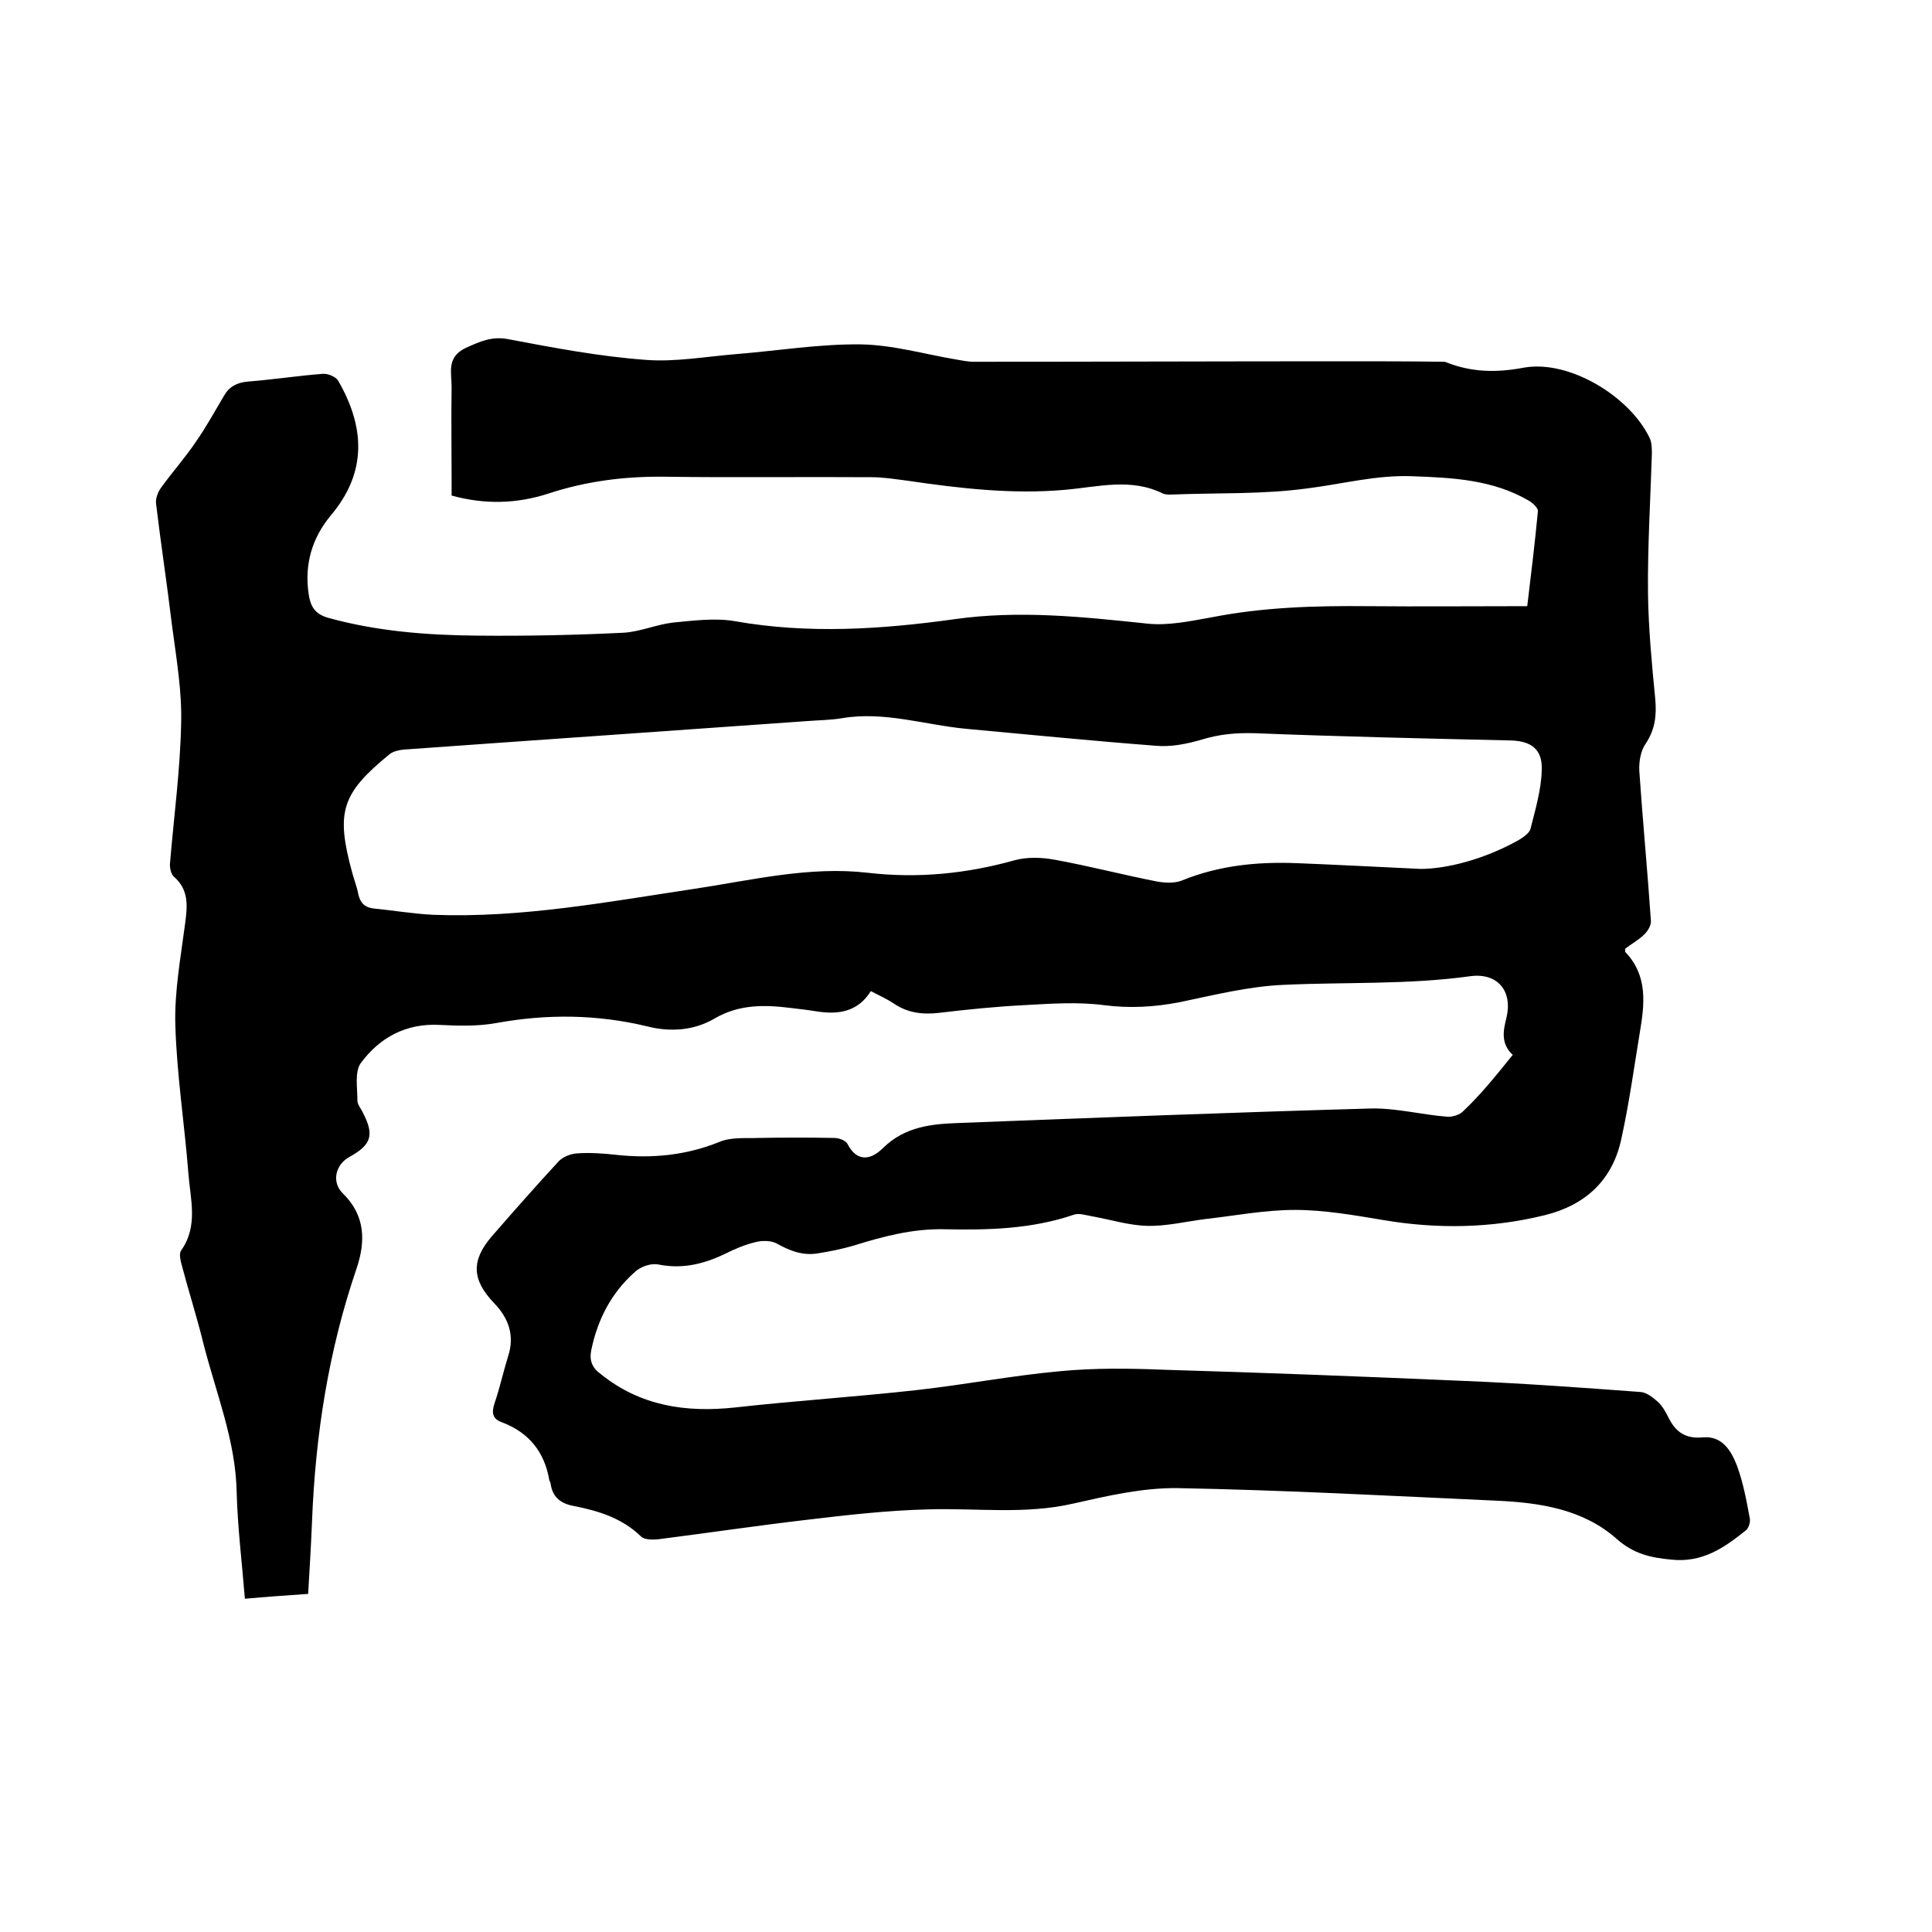 <svg enable-background="new 0 0 400 400" viewBox="0 0 400 400" xmlns="http://www.w3.org/2000/svg"><path d="m313.2 218.4c-2.5-2.3-2-5-1.3-7.7 1.3-5.5-1.8-9.3-7.4-8.6-12.9 1.8-25.8 1.2-38.7 1.8-7.2.3-14.4 2.1-21.6 3.6-5.2 1-10.3 1.3-15.7.6s-10.9-.3-16.4 0c-5.9.3-11.8.9-17.7 1.6-3.4.4-6.5 0-9.3-1.9-1.5-1-3.1-1.7-4.8-2.6-2.7 4.3-6.7 4.9-11.2 4.2-1.8-.3-3.6-.5-5.3-.7-5.5-.7-10.8-.8-15.9 2.2-4.3 2.5-9.2 2.8-13.9 1.6-10.4-2.5-20.7-2.6-31.2-.7-3.8.7-7.8.6-11.7.4-7-.4-12.5 2.6-16.4 7.9-1.3 1.8-.7 5.1-.7 7.8 0 .8.8 1.7 1.2 2.6 2.3 4.5 1.7 6.5-2.8 9-3 1.6-3.8 5.3-1.4 7.6 4.7 4.6 4.7 10 2.8 15.6-5.8 17-8.5 34.4-9.2 52.3-.2 4.9-.5 9.9-.8 15-4.4.3-8.6.6-13.1 1-.6-7.5-1.5-14.7-1.7-22-.2-10.8-4.3-20.6-6.9-30.9-1.3-5.3-3-10.6-4.4-15.9-.3-1.1-.7-2.6-.2-3.3 3.6-5.1 1.9-10.6 1.5-16-.8-10.2-2.4-20.4-2.7-30.7-.2-6.9 1.1-13.9 2-20.8.5-3.7.9-7.1-2.3-9.9-.6-.5-.9-1.9-.8-2.8.8-9.6 2.1-19.2 2.3-28.8.2-6.8-1-13.7-1.9-20.5-1-8.4-2.3-16.8-3.3-25.2-.1-1 .4-2.4 1.1-3.3 2.3-3.2 5-6.2 7.2-9.5 2.1-3 3.9-6.3 5.8-9.5 1.1-1.9 2.7-2.7 4.9-2.9 5.2-.4 10.3-1.2 15.5-1.6 1.1-.1 2.7.6 3.2 1.4 5.5 9.5 6.1 18.9-1.5 27.9-3.9 4.7-5.5 10.1-4.6 16.3.4 2.6 1.3 4.1 4 4.9 10.1 2.8 20.4 3.6 30.8 3.7 10.1.1 20.3-.1 30.4-.6 3.4-.2 6.8-1.7 10.2-2.1 4.2-.4 8.7-1 12.8-.3 15.2 2.7 30.4 1.7 45.5-.4 13.4-1.9 26.5-.5 39.8.9 4.4.5 9-.5 13.5-1.3 10.7-2.1 21.4-2.4 32.2-2.3 10.9.1 21.8 0 33.1 0 .8-6.7 1.6-13.2 2.2-19.6.1-.7-1-1.7-1.8-2.2-7.5-4.4-15.8-4.8-24.2-5.1-7.4-.3-14.4 1.6-21.6 2.5-9.4 1.3-18.9.9-28.4 1.3-.5 0-1.1 0-1.6-.2-6.6-3.3-13.4-1.4-20.2-.8-11 1-22-.3-32.9-1.9-2.4-.3-4.8-.7-7.2-.7-14.3-.1-28.6.1-42.9-.1-8.2-.1-16.2.9-24.1 3.5-6.5 2.1-13.1 2.3-20 .4 0-1.1 0-2.3 0-3.4 0-6.4-.1-12.7 0-19.1 0-3-1.1-6.2 3-8.1 2.9-1.3 5.3-2.4 8.6-1.8 9.5 1.8 19 3.6 28.5 4.3 6.2.5 12.6-.7 19-1.2 8.5-.7 17.1-2.1 25.6-2 6.6.1 13.1 2 19.6 3.1 1.2.2 2.5.5 3.8.5 25.5 0 51-.1 76.6-.1 6.9 0 13.7 0 20.6.1.2 0 .4 0 .6.1 5.3 2.1 10.4 2.2 16.2 1.1 9.4-1.6 21.8 6 25.9 14.5.5 1 .5 2.2.5 3.4-.3 9.6-.9 19.3-.8 28.9.1 7.3.8 14.6 1.5 21.8.3 3.4 0 6.3-2 9.3-1 1.4-1.4 3.7-1.3 5.6.7 10.3 1.7 20.7 2.4 31 .1.9-.6 2.1-1.3 2.8-1.2 1.2-2.7 2-4 3 0 .4-.1.6 0 .7 4.7 4.9 4 10.8 3 16.7-1.2 7.3-2.2 14.6-3.8 21.9-1.8 8.6-7.4 13.8-15.9 15.9-11 2.7-22.2 2.9-33.4 1-6-1-12.2-2.1-18.3-2.1-6.2 0-12.4 1.2-18.6 1.9-4 .5-8 1.5-12 1.4-3.8-.1-7.6-1.3-11.5-2-1.2-.2-2.6-.7-3.7-.3-8.8 3-17.9 3.2-27 3-6.5-.1-12.5 1.5-18.6 3.4-2.4.7-4.9 1.2-7.4 1.6-3.1.5-5.7-.5-8.4-2-1.2-.7-3.2-.7-4.6-.3-2.1.5-4.2 1.4-6.2 2.4-4.4 2.1-8.8 3.2-13.8 2.2-1.5-.3-3.6.4-4.8 1.5-4.9 4.3-7.8 9.9-9.1 16.3-.4 2.1.2 3.6 2 4.9 8.2 6.6 17.6 8 27.8 6.9 12.5-1.4 25.1-2.2 37.6-3.6 9.9-1.1 19.7-3 29.6-3.9 7.2-.7 14.5-.6 21.8-.3 20.6.6 41.2 1.4 61.8 2.3 12.3.5 24.5 1.4 36.7 2.3 1.2.1 2.5 1.1 3.5 2s1.7 2.2 2.3 3.4c1.5 3 3.6 4.3 7 4 4-.4 5.9 2.7 7.1 5.8 1.3 3.5 2 7.3 2.7 11.1.1.7-.3 2-.9 2.4-4.5 3.6-9 6.7-15.4 6-4.3-.4-7.8-1.2-11.3-4.3-7-6.2-16-7.5-24.9-7.9-22-1-44-2.2-66-2.6-7.2-.1-14.5 1.6-21.6 3.2-10 2.3-20 .9-30 1.2-8.5.2-17.1 1.2-25.5 2.2-10.2 1.2-20.3 2.7-30.5 4-1.2.1-2.8.1-3.5-.6-3.9-3.8-8.8-5.3-13.9-6.3-2.7-.5-4.4-1.8-4.8-4.6 0-.3-.3-.6-.3-.9-1-5.7-4.2-9.7-9.7-11.8-2-.7-2.3-1.9-1.6-4 1.1-3.2 1.8-6.5 2.8-9.7 1.4-4.3.1-7.9-2.9-11-4.6-4.8-4.8-8.8-.5-13.8 4.6-5.3 9.2-10.5 13.9-15.6.9-.9 2.4-1.5 3.7-1.6 2.7-.2 5.5 0 8.2.3 7.4.8 14.5.1 21.4-2.7 2.4-1 5.4-.7 8.1-.8 5.2-.1 10.4-.1 15.6 0 1 0 2.4.5 2.8 1.3 1.8 3.5 4.6 3.5 7.3.8 4.6-4.5 10.1-5 15.8-5.2 28.4-1.1 56.9-2.2 85.3-3 5.2-.1 10.5 1.3 15.7 1.7 1.1.1 2.7-.4 3.4-1.2 3.7-3.5 6.8-7.4 10.2-11.6zm-19.1-38.5c5.3 0 13-1.9 20.2-5.9 1-.6 2.4-1.5 2.6-2.5 1-4 2.2-8 2.3-12 .2-4.4-2.2-6.1-6.5-6.2-17.7-.4-35.3-.8-53-1.5-3.8-.1-7.2.2-10.8 1.3-3.1.9-6.4 1.6-9.6 1.3-13.1-1-26.1-2.3-39.2-3.5-8.6-.8-17-3.7-25.8-2.2-2.4.4-4.8.4-7.3.6-27.9 2-55.7 3.9-83.5 5.9-1 .1-2.2.4-2.9 1-9.9 8.1-11.1 11.9-7.7 24.4.4 1.5 1 3 1.3 4.6.4 1.8 1.4 2.7 3.2 2.9 4.1.4 8.2 1.1 12.3 1.3 18.3.7 36.2-2.7 54.2-5.4 11.9-1.8 23.7-4.7 35.8-3.3 10.3 1.2 20.4.2 30.4-2.6 2.6-.7 5.6-.6 8.3-.1 7.1 1.3 14 3.1 21.1 4.5 1.7.3 3.7.4 5.2-.2 7.6-3.1 15.5-3.9 23.6-3.6 7.7.3 15.3.7 25.8 1.2z"/></svg>